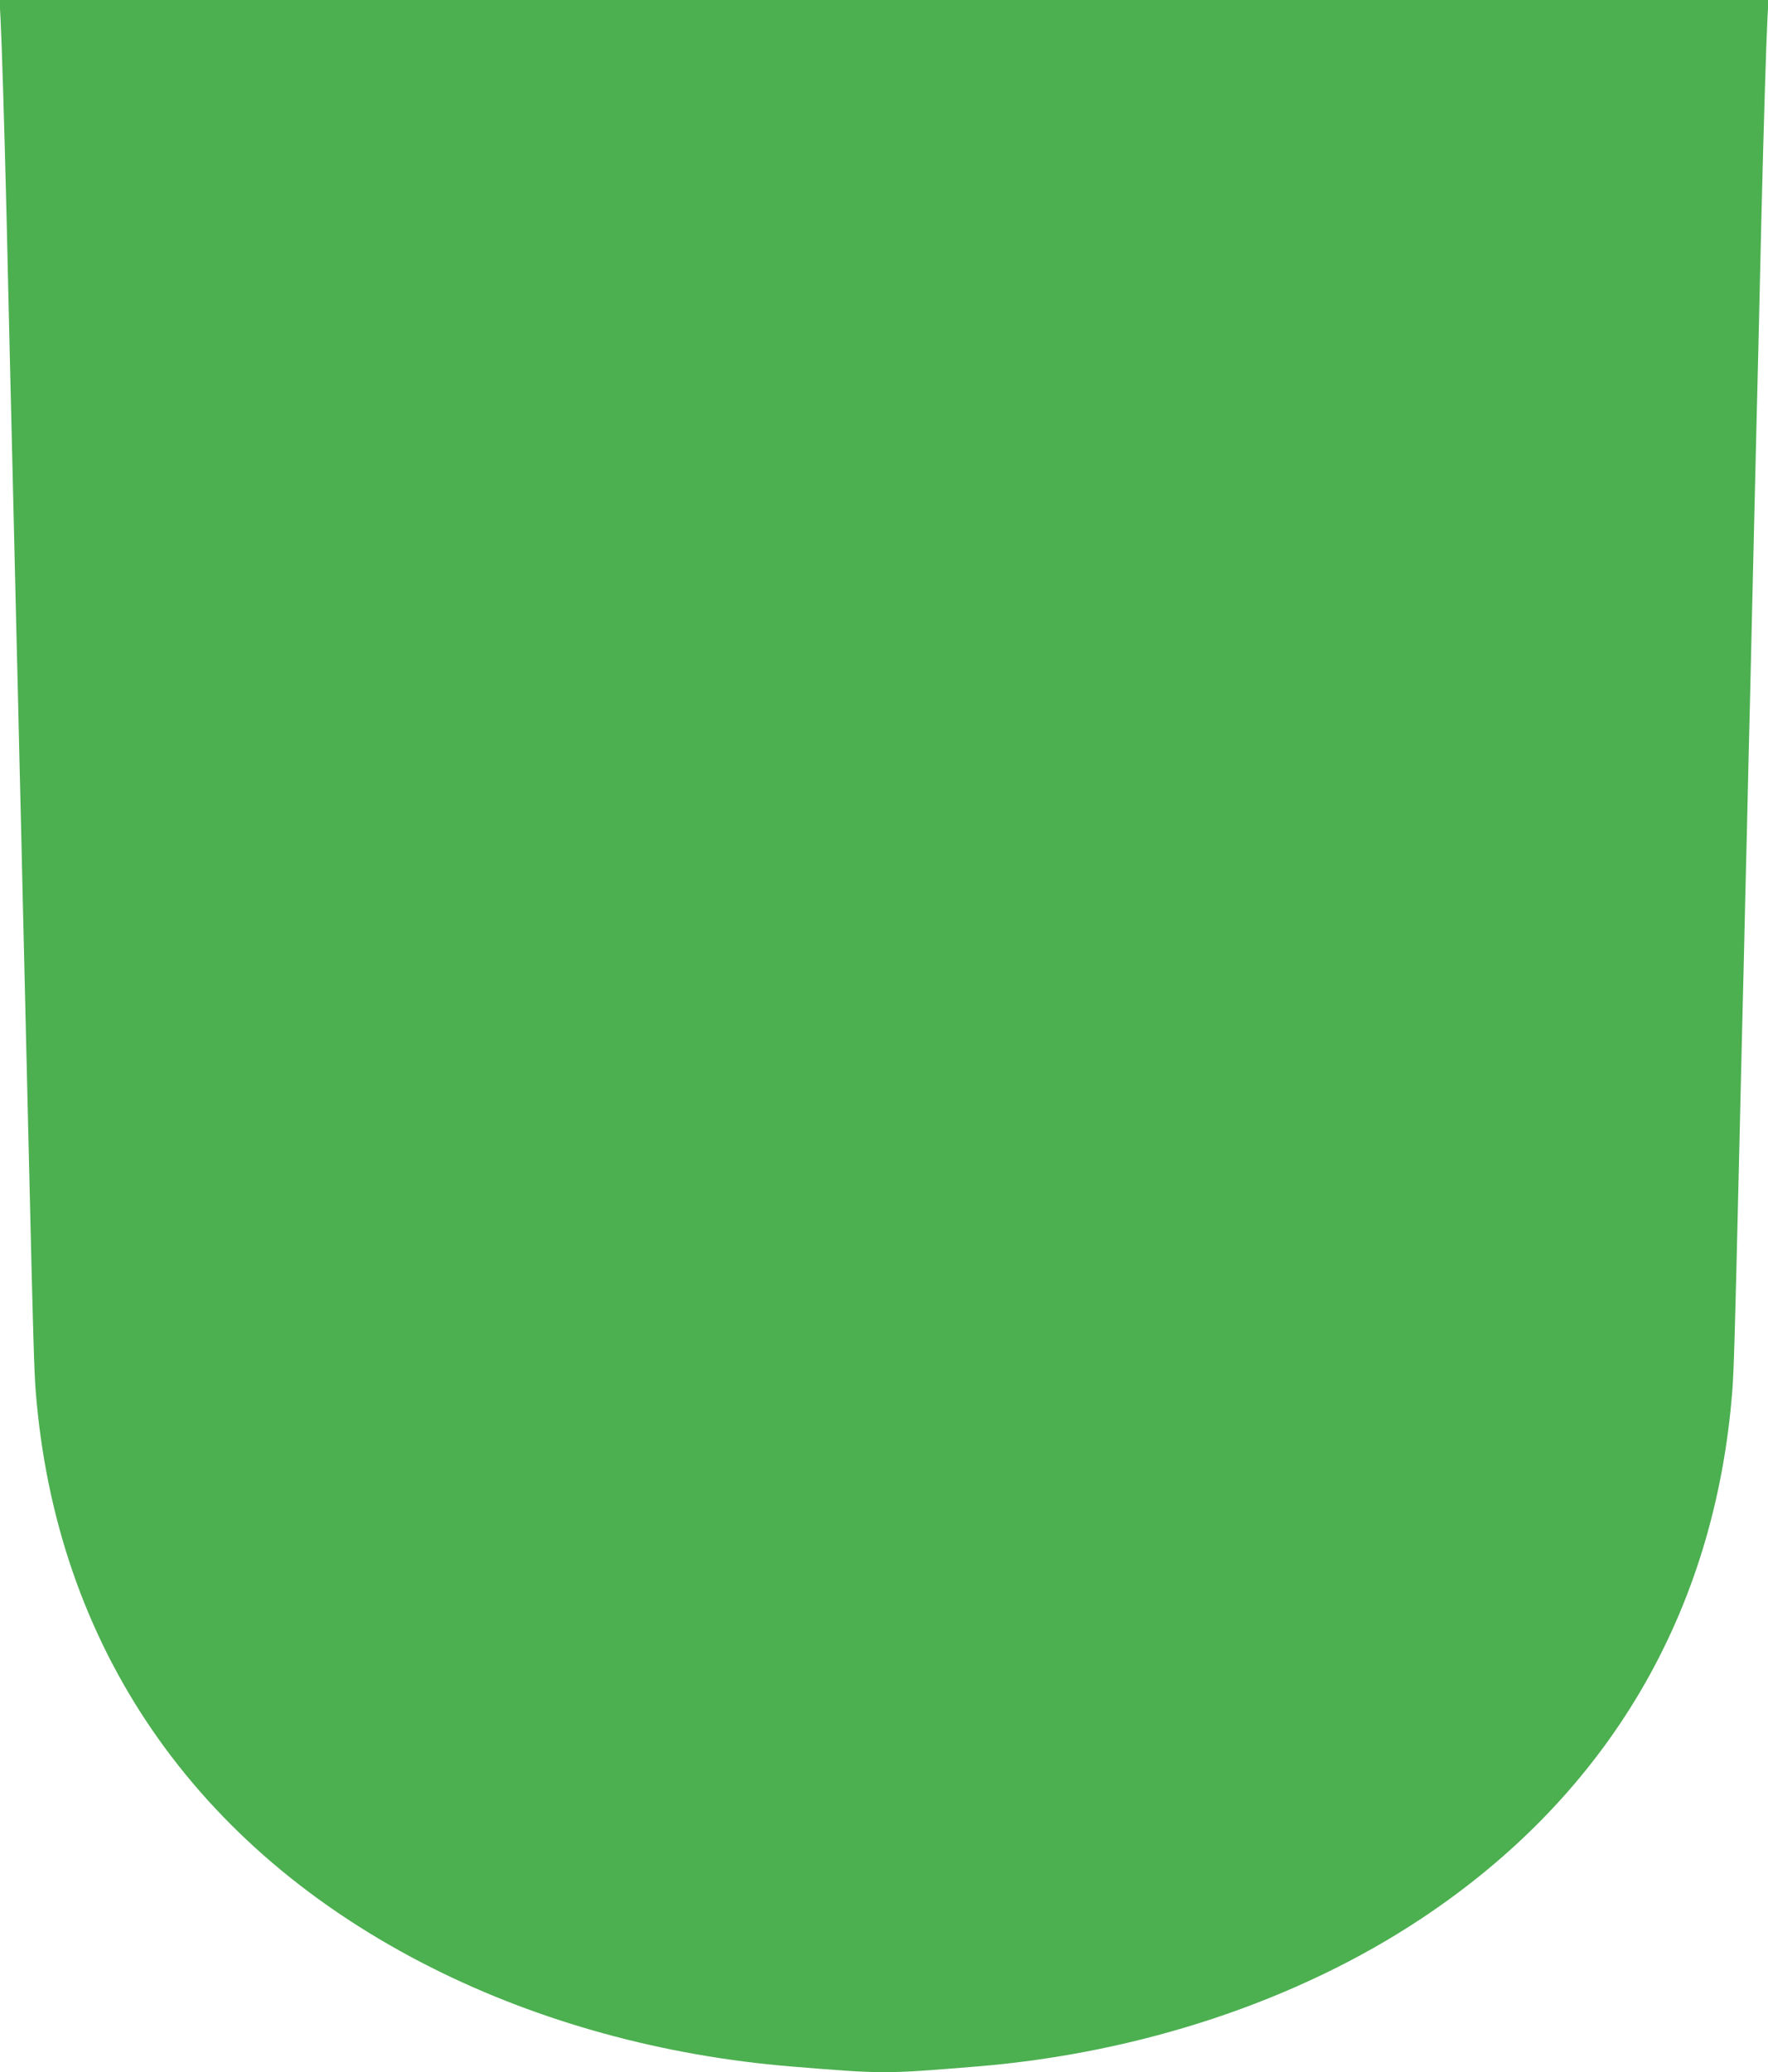 <?xml version="1.0" standalone="no"?>
<!DOCTYPE svg PUBLIC "-//W3C//DTD SVG 20010904//EN"
 "http://www.w3.org/TR/2001/REC-SVG-20010904/DTD/svg10.dtd">
<svg version="1.0" xmlns="http://www.w3.org/2000/svg"
 width="1092pt" height="1280pt" viewBox="0 0 1092 1280"
 preserveAspectRatio="xMidYMid meet">
<g transform="translate(0,1280) scale(0.1,-0.1)"
fill="#4caf50" stroke="none">
<path d="M3 12693 c8 -152 24 -678 37 -1208 6 -247 15 -634 20 -860 5 -225 14
-600 20 -832 5 -233 15 -612 20 -843 6 -231 15 -609 20 -840 6 -231 15 -610
20 -842 14 -597 28 -1183 40 -1683 25 -1057 31 -1248 40 -1370 122 -1579 983
-2834 2450 -3571 665 -334 1427 -543 2215 -608 578 -47 572 -47 1150 0 1010
83 1980 406 2745 914 1152 765 1814 1890 1920 3265 9 122 15 313 40 1370 6
237 15 618 20 848 6 229 15 606 20 837 6 231 15 610 20 843 6 232 15 610 20
840 21 894 30 1277 40 1672 5 226 14 613 20 860 13 530 29 1056 37 1208 l6
107 -5463 0 -5463 0 6 -107z"/>
</g>
</svg>
